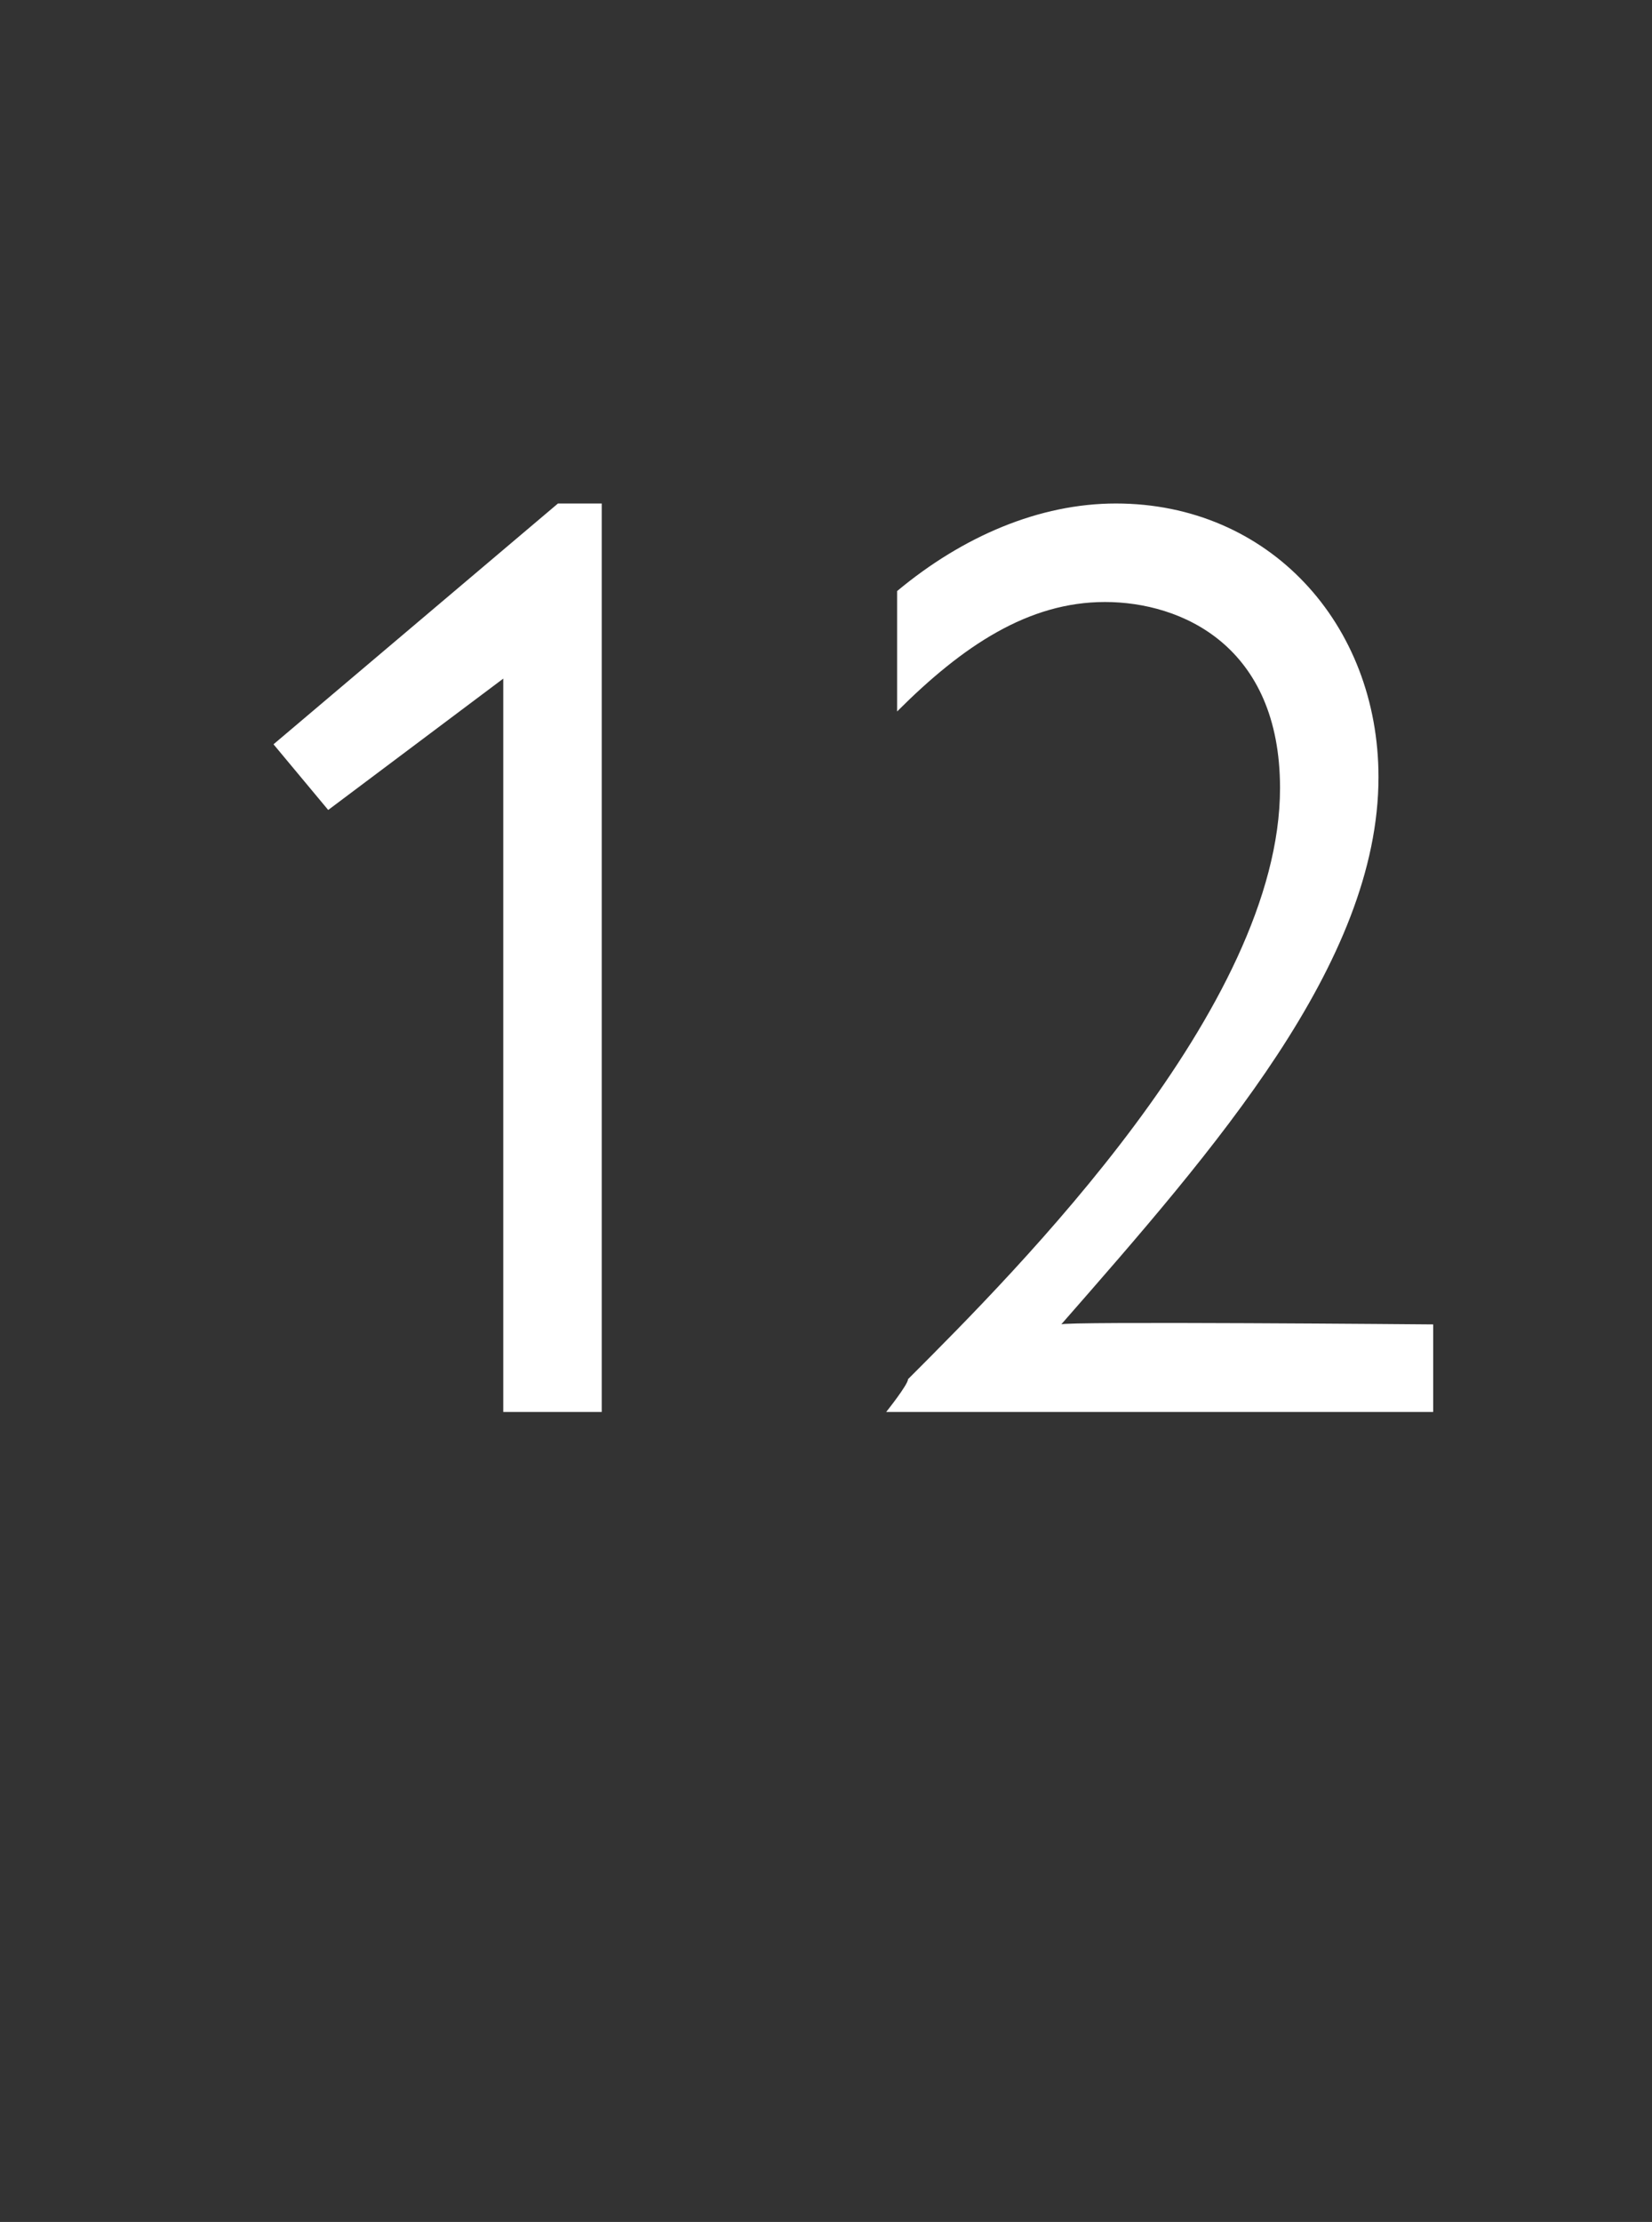 <?xml version="1.0" standalone="no"?><!DOCTYPE svg PUBLIC "-//W3C//DTD SVG 1.1//EN" "http://www.w3.org/Graphics/SVG/1.1/DTD/svg11.dtd"><svg xmlns="http://www.w3.org/2000/svg" version="1.1" width="15.1px" height="20.3px" viewBox="0 -1 15.1 20.3" style="top:-1px"><rect x="0" y="-1" width="15.1" height="20.3" fill="#333333" stroke="none"/>  <desc>12</desc>  <defs/>  <g id="Polygon4936">    <path d="M 5.5 3.6 L 5.5 11.9 L 4.6 11.9 L 4.6 5.2 L 3 6.4 L 2.5 5.8 L 5.1 3.6 L 5.5 3.6 Z M 12.6 6.1 C 12.6 7.8 11.1 9.5 9.7 11.1 C 9.7 11.07 13.1 11.1 13.1 11.1 L 13.1 11.9 L 8.1 11.9 C 8.1 11.9 8.3 11.65 8.3 11.6 C 9.3 10.6 11.7 8.2 11.7 6.2 C 11.7 4.9 10.8 4.5 10.1 4.5 C 9.4 4.5 8.8 4.9 8.2 5.5 C 8.2 5.5 8.2 4.4 8.2 4.4 C 8.8 3.9 9.5 3.6 10.2 3.6 C 11.6 3.6 12.6 4.7 12.6 6.1 Z " stroke="none" fill="#fff"/>  </g></svg>